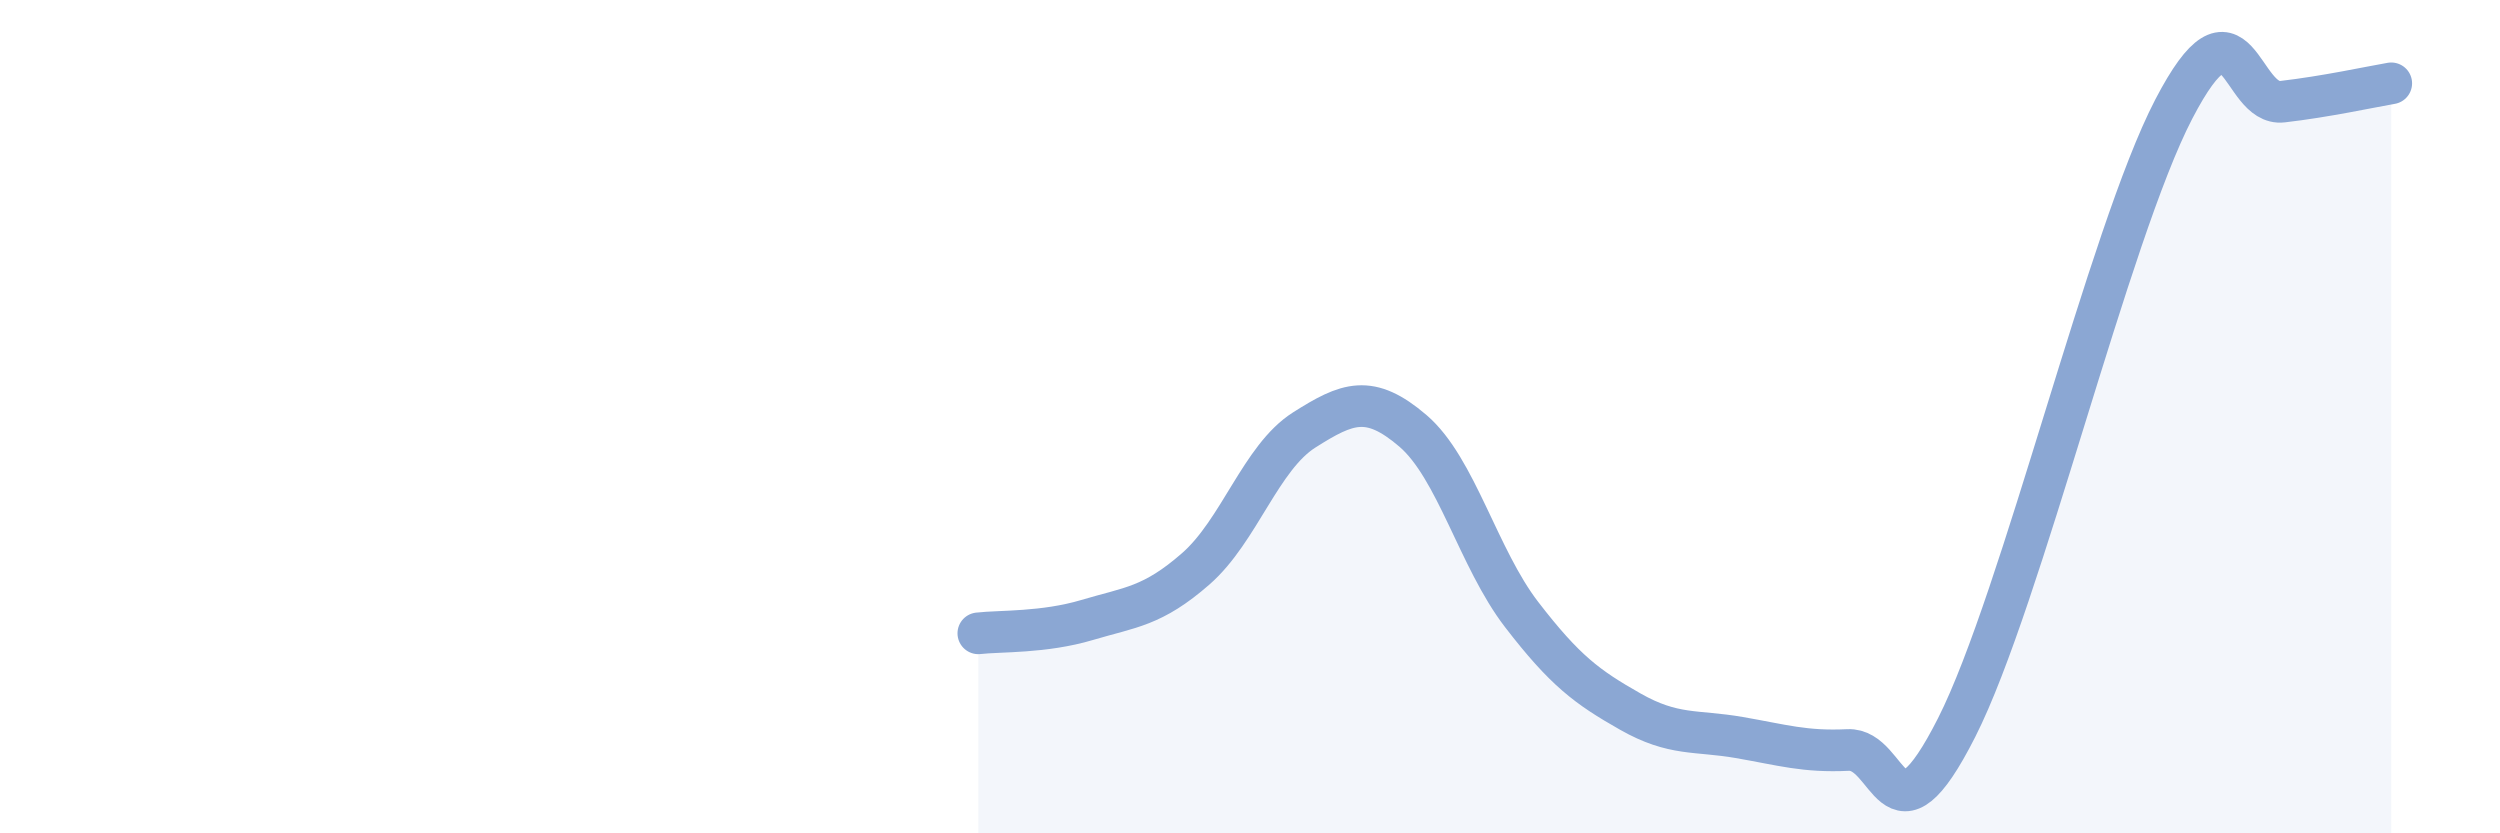 
    <svg width="60" height="20" viewBox="0 0 60 20" xmlns="http://www.w3.org/2000/svg">
      <path
        d="M 23.48,15.2 C 24,15.14 25.05,15.19 26.09,14.88 C 27.13,14.57 27.66,14.56 28.7,13.65 C 29.74,12.74 30.26,10.98 31.3,10.32 C 32.34,9.66 32.87,9.45 33.91,10.34 C 34.95,11.23 35.48,13.4 36.52,14.75 C 37.56,16.1 38.09,16.49 39.13,17.08 C 40.17,17.67 40.7,17.52 41.74,17.7 C 42.78,17.88 43.31,18.05 44.35,18 C 45.39,17.95 45.4,20.54 46.96,17.46 C 48.52,14.38 50.61,5.62 52.17,2.62 C 53.73,-0.38 53.74,2.56 54.78,2.44 C 55.82,2.32 56.87,2.09 57.39,2L57.39 20L23.48 20Z"
        fill="#8ba7d3"
        opacity="0.1"
        stroke-linecap="round"
        stroke-linejoin="round"
      />
      <path
        d="M 23.48,15.2 C 24,15.14 25.05,15.19 26.09,14.88 C 27.13,14.57 27.66,14.56 28.7,13.65 C 29.74,12.74 30.26,10.98 31.3,10.32 C 32.34,9.66 32.87,9.45 33.91,10.34 C 34.95,11.23 35.48,13.4 36.52,14.75 C 37.56,16.1 38.09,16.49 39.13,17.08 C 40.17,17.67 40.7,17.52 41.74,17.7 C 42.78,17.88 43.31,18.05 44.35,18 C 45.39,17.95 45.4,20.54 46.96,17.46 C 48.52,14.38 50.61,5.62 52.17,2.62 C 53.73,-0.38 53.74,2.56 54.78,2.44 C 55.82,2.32 56.87,2.09 57.39,2"
        stroke="#8ba7d3"
        stroke-width="1"
        fill="none"
        stroke-linecap="round"
        stroke-linejoin="round"
      />
    </svg>
  